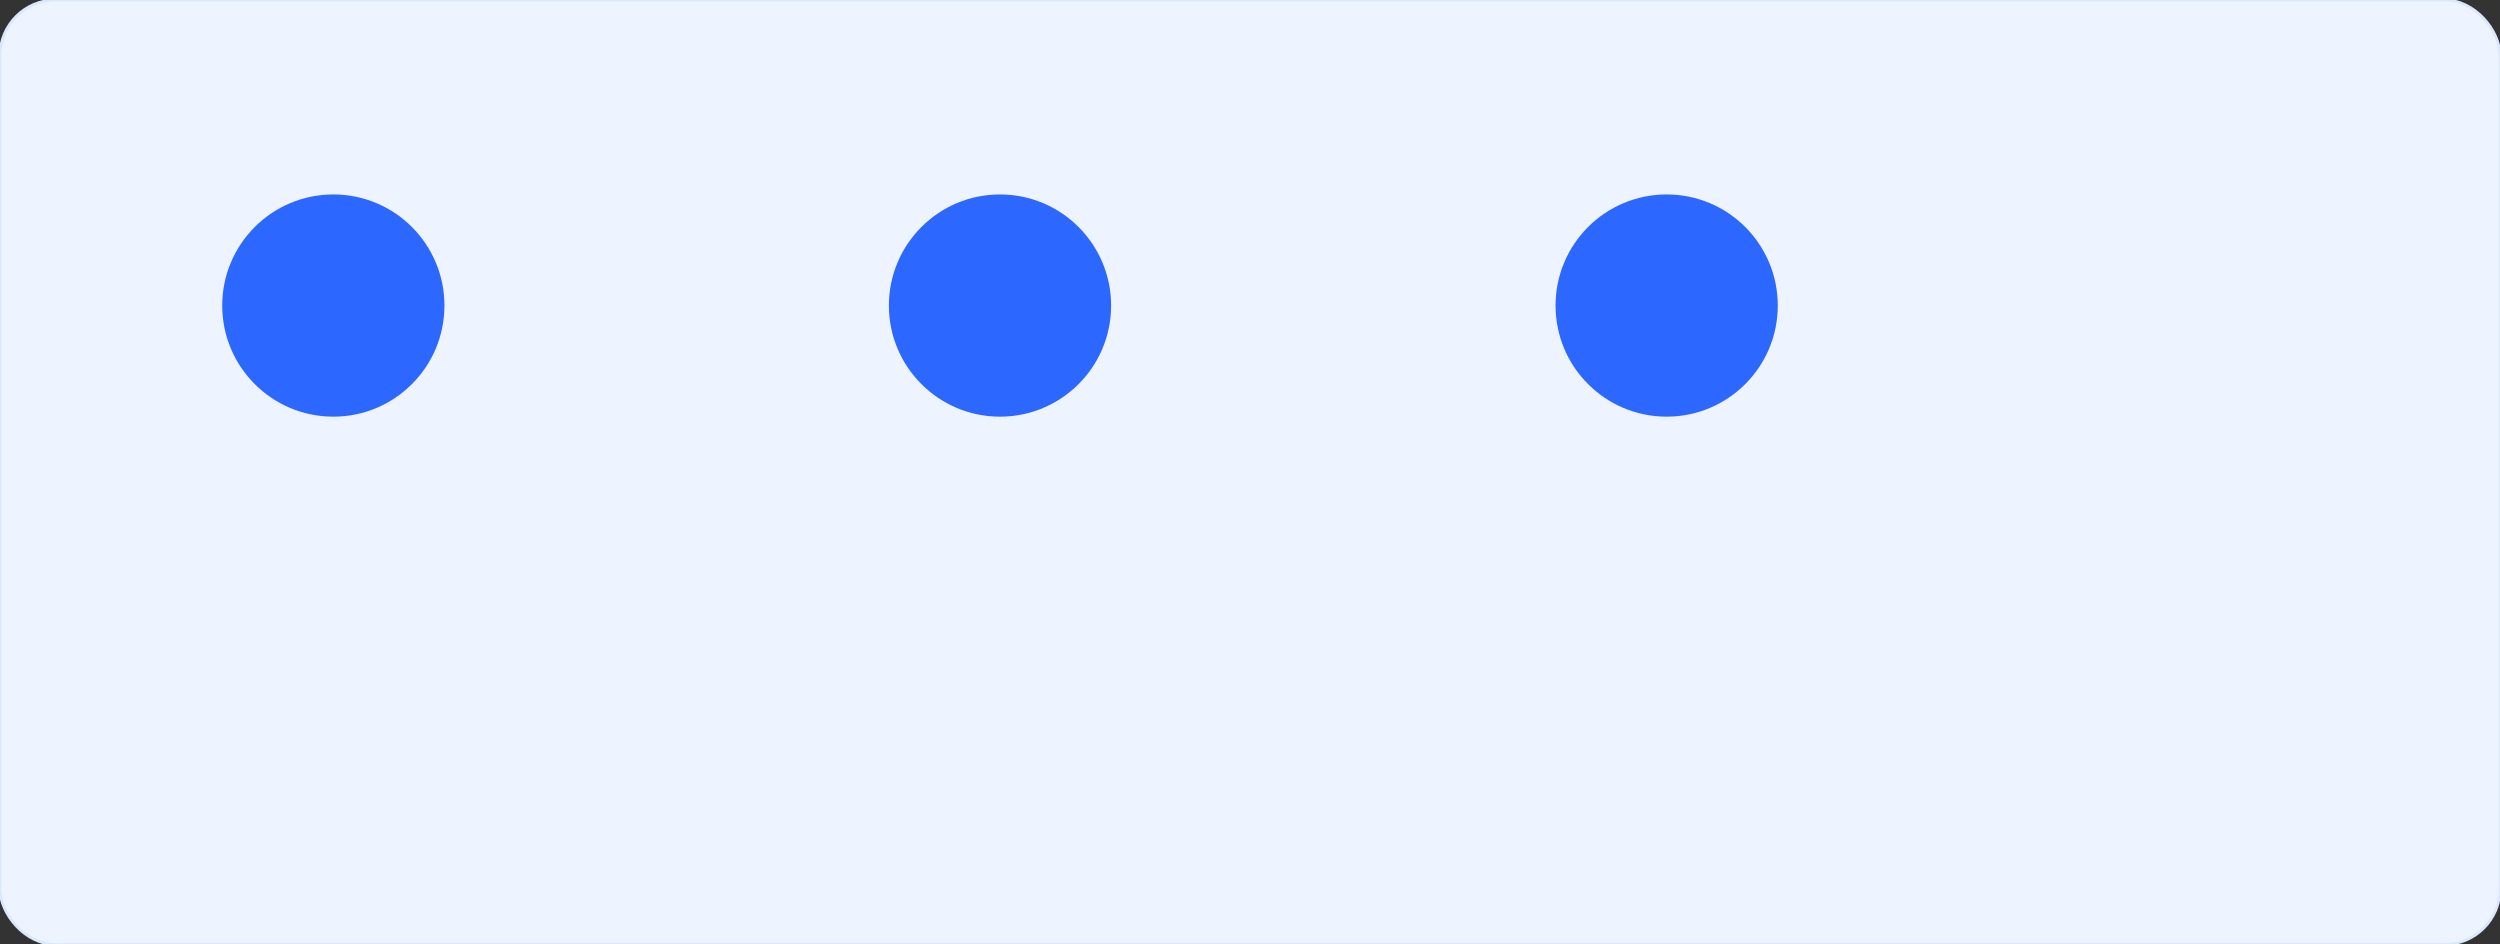 <svg xmlns="http://www.w3.org/2000/svg" width="900" height="340" viewBox="0 0 900 340">
  <rect x="0" y="0" width="900" height="340" fill="#333333" stroke="none"/>
  <rect width="900" height="340" rx="20" fill="#eef4ff" stroke="#dbe7ff"/>
  <g transform="translate(60,50)" fill="#2c67ff"><circle cx="60" cy="60" r="40"/><circle cx="300" cy="60" r="40"/><circle cx="540" cy="60" r="40"/></g>
</svg>